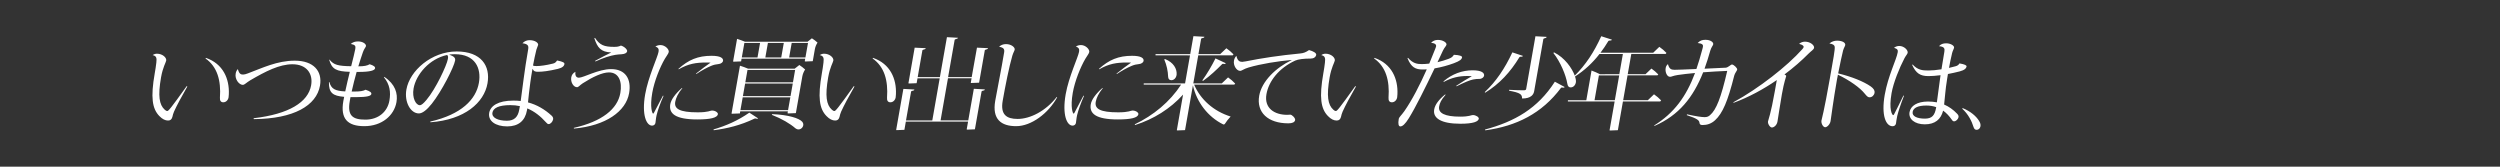<?xml version="1.0" encoding="utf-8"?>
<!-- Generator: Adobe Illustrator 24.0.1, SVG Export Plug-In . SVG Version: 6.00 Build 0)  -->
<svg version="1.1" id="レイヤー_1" xmlns="http://www.w3.org/2000/svg" xmlns:xlink="http://www.w3.org/1999/xlink" x="0px"
	 y="0px" viewBox="0 0 750 50" style="enable-background:new 0 0 750 50;" xml:space="preserve">
<rect x="0" y="0" width="750" height="50" fill="#333333" stroke="none"/>
<style type="text/css">
	.st0{fill:#FFFFFF;}
</style>
<g>
	<g>
		<path class="st0" d="M50.17,33.31c-0.21,0-0.4-0.09-0.74-0.39c-1.66-1.47-2.09-4.14-1.12-9.7c0.54-3.06,1.44-4.44,1.55-5.04
			c0.16-0.93-1.17-2.07-2.76-2.07c-0.45,0-0.89,0.12-1.3,0.42c1.15,0.27,1.26,0.87,1.1,2.25c-0.08,0.81-0.31,2.28-0.48,3.21
			c-1.27,7.24-0.76,10.63,1.38,12.82c0.91,0.96,1.8,1.35,2.61,1.35c0.72,0,1.11-0.36,1.31-1.11c0.1-0.42,0.24-1.05,0.48-1.56
			c0.79-1.77,2.26-4.5,4-7.54l-0.19-0.12C51.13,32.65,50.53,33.31,50.17,33.31z M61.77,17.36l-0.12,0.18
			c3.55,2.49,4.69,6.61,4.33,11.74c-0.08,0.96,0.32,1.41,1.01,1.41c0.78,0,1.43-0.63,1.58-1.47c0.03-0.18,0.05-0.63,0.08-0.96
			C68.85,23.67,66.95,19.14,61.77,17.36z M88.43,18.2c-5.31,0-9.72,2.19-14.06,3.81c-0.61,0.24-1.08,0.36-1.47,0.36
			c-0.66,0-1.16-0.21-1.54-1.65c-0.41,0.45-0.57,0.84-0.66,1.38c-0.3,1.68,1.03,3.36,2.14,3.36c0.54,0,1.08-0.69,2.25-1.38
			c4.62-2.7,8.74-4.8,12.64-4.8c4.26,0,6.23,2.82,5.61,6.31c-0.89,5.04-6.62,8.65-17.25,9.88l0.04,0.27
			C88.18,35.65,94.95,31.66,96,25.68C96.76,21.33,94.07,18.2,88.43,18.2z M115.31,23.07l-0.14,0.09c1.78,2.19,2.1,4.44,1.65,7.03
			c-0.58,3.3-3.25,5.7-7.22,5.7c-3.87,0-5.43-1.23-4.67-5.55l0.21-1.2h1.8c3.09,0,4.35-0.33,4.46-0.93
			c0.08-0.45-0.31-0.81-1.72-1.29c-0.7,0.39-1.69,0.54-3.28,0.54h-0.9c0.42-1.89,0.92-3.87,1.49-5.88h0.6
			c3.45,0,4.82-0.45,4.93-1.08c0.08-0.45-0.34-0.81-1.61-1.23c-0.77,0.45-1.7,0.63-3.41,0.63c0.43-1.41,0.89-2.85,1.37-4.23
			c0.36-1.05,0.86-1.5,0.92-1.83c0.11-0.63-0.92-1.41-2.36-1.41c-0.9,0-1.54,0.21-2.2,0.75c1.39,0.27,1.5,0.66,1.36,1.5
			c-0.17,0.99-0.66,2.88-1.24,5.19c-3.83-0.06-5.22-0.36-6.49-1.98l-0.1,0.06c0.81,2.88,2.24,3.48,6.18,3.6
			c-0.45,1.86-0.96,3.9-1.37,5.88c-3-0.15-4.2-0.72-4.76-2.82l-0.13,0.03c-0.06,3.24,1.16,4.14,4.57,4.41
			c-0.07,0.42-0.18,0.84-0.25,1.26c-0.93,5.31,1.26,7.54,6.3,7.54c5.25,0,8.93-3.18,9.64-7.21
			C119.39,28.05,118.59,25.26,115.31,23.07z M137.01,15.44c-7.53,0-14.1,5.76-15.09,11.41c-0.67,3.78,1.26,7.18,3.75,7.18
			c1.02,0,2.37-1.02,3.87-2.91c2.97-3.72,6.65-11.02,6.99-12.94c0.14-0.78-0.26-1.26-1.78-1.8c0.56-0.09,1.13-0.12,1.7-0.12
			c6.12,0,7.99,4.2,7.22,8.59c-0.88,5.01-5.27,9.49-14.59,11.62l0.05,0.21c10.31-0.75,16.11-5.91,17.12-11.68
			C147.18,19.74,144.33,15.44,137.01,15.44z M134.35,17.75c-0.32,1.83-3.61,8.92-6.41,12.22c-0.88,1.05-1.51,1.59-1.99,1.59
			c-1.17,0-2.38-2.16-1.88-5.01c0.74-4.23,4.79-8.95,10.08-10.06C134.48,16.85,134.46,17.15,134.35,17.75z M167.13,18.14
			c-0.45,0.66-0.71,0.81-1.34,0.96c-1.95,0.48-3.7,0.72-4.81,0.72c-0.51,0-0.81-0.03-1.08-0.15c0.32-1.65,0.64-3.3,1.02-4.77
			c0.17-0.63,0.45-1.05,0.52-1.41c0.12-0.66-0.98-1.44-2.57-1.44c-0.78,0-1.52,0.27-2.14,0.93c1.67,0.21,1.91,0.75,1.72,1.83
			c-1.15,6.52-1.69,11.65-2.24,15.49c-0.7-0.09-1.48-0.12-2.23-0.12c-4.56,0-6.85,1.59-7.22,3.66c-0.42,2.4,1.83,4.08,5.4,4.08
			c3.39,0,5.37-1.71,5.92-4.8l0.11-0.6c2.15,0.9,3.97,2.34,5.6,4.17c0.33,0.36,0.51,0.54,0.81,0.54c0.54,0,1.21-0.72,1.33-1.41
			c0.06-0.36-0.02-0.72-0.43-1.11c-2.09-1.92-4.46-3.3-7.1-3.99c0.17-1.62,0.35-3.54,0.7-6.04c0.16-1.26,0.4-2.64,0.65-4.05
			c0.4,0.81,0.83,0.9,1.67,0.9c1.35,0,3.19-0.21,5.95-0.87c1.35-0.33,1.86-0.84,1.96-1.44C169.38,18.81,168.96,18.51,167.13,18.14z
			 M155.77,32.92c-0.38,2.13-1.45,3.3-3.7,3.3c-2.67,0-4.61-0.9-4.34-2.43c0.24-1.38,1.9-2.25,5.35-2.25c1.02,0,1.97,0.09,2.89,0.3
			L155.77,32.92z M183.34,20.73c-3.81,0-8.29,2.58-9.67,2.58c-0.75,0-1.2-0.54-1.04-1.77c-0.72,0.36-1.12,0.93-1.25,1.65
			c-0.26,1.47,0.68,2.97,1.73,2.97c0.45,0,0.83-0.6,1.71-1.17c2.94-1.89,5.86-3.27,7.87-3.27c2.97,0,4.02,2.76,3.41,6.19
			c-0.84,4.8-5.49,8.53-13.96,10.45l0.05,0.21c9.63-0.84,15.6-5.22,16.54-10.6C189.49,23.64,187.58,20.73,183.34,20.73z
			 M183.38,15.74c-1.24,0.57-2.97,1.5-4.86,2.52l0.12,0.18c2.42-1.11,4.38-1.71,5.93-1.98c0.65-0.12,1.41-0.15,1.86-0.18
			c1.15-0.06,1.65-0.48,1.72-0.9c0.07-0.42-0.64-1.32-1.86-1.71c-0.65,0.3-1.12,0.39-2.02,0.39c-3.03,0-4.32-0.51-5.77-2.7
			l-0.2,0.12C179.25,14.33,180.25,15.59,183.38,15.74z M212.03,18.75c0.39,0,0.81,0,1.11,0.03l-0.01,0.03
			c-1.33,0.93-2.48,1.8-4.33,3.27l0.1,0.12c1.73-1.14,3.09-1.86,4.42-2.43c0.78-0.33,1.47-0.48,2.17-0.54
			c0.85-0.06,1.36-0.57,1.42-0.93c0.15-0.84-0.72-1.56-3.45-1.56c-4.08,0-6.93,1.2-9.94,3.93l0.1,0.12
			C206.54,19.11,208.79,18.75,212.03,18.75z M215.37,34.27c0.08-0.45-0.7-1.11-1.79-1.11c-0.51,0-1.03,0.54-4.27,0.54
			c-5.49,0-7.1-1.08-6.74-3.15c0.21-1.17,0.83-2.52,2.13-4.11l-0.11-0.06c-2.02,1.77-3.26,3.51-3.5,4.86
			c-0.49,2.79,1.41,4.59,8.14,4.59C213.17,35.83,215.18,35.32,215.37,34.27z M198.16,13.52c-0.57,0-1.07,0.12-1.55,0.45
			c0.96,0.33,1.09,0.81,0.95,1.59c-0.29,1.65-3.09,7.48-4.01,12.73c-1.09,6.22,0.39,9.4,2.07,9.4c0.51,0,0.93-0.33,1.01-0.81
			c0.13-0.72,0.12-1.35,0.36-2.37c0.34-1.44,1.05-3.42,2.06-5.73l-0.16-0.09l-2.71,5.16c-0.09,0.18-0.19,0.24-0.25,0.24
			c-0.21,0-1.03-1.8-0.25-6.25c0.62-3.54,2.32-7.72,3.78-10.21c0.51-0.87,1.08-1.53,1.17-2.04
			C200.76,14.78,199.51,13.52,198.16,13.52z M214.06,38.83l0.05,0.24c4.02-0.51,8.03-1.47,12.23-3.48c0.13-0.06,0.16-0.06,0.25-0.06
			l0.52,0.12c0.08,0.03,0.18,0,0.3-0.15l-2.61-1.71C221.37,36.19,217.83,37.72,214.06,38.83z M242.25,12.53h-18.73
			c-0.75-0.33-1.63-0.63-2.4-0.87l-1.18,6.7c-0.02,0.09,0.03,0.15,0.12,0.15c0.12,0,1.54-0.06,2.27-0.09l0.14-0.81h19.09l-0.12,0.69
			c-0.02,0.09,0.03,0.15,0.12,0.15c0.36,0,1.54-0.06,2.27-0.09l0.63-3.6c0.13-0.72,0.38-1.32,0.8-1.98
			c-0.49-0.45-1.15-0.96-1.69-1.29L242.25,12.53z M227.25,17.24h-4.71l0.77-4.35h4.71L227.25,17.24z M234.37,17.24h-4.77l0.77-4.35
			h4.77L234.37,17.24z M241.63,17.24h-4.89l0.77-4.35h4.89L241.63,17.24z M231.68,34.24l-0.13,0.21c2.98,1.17,5.48,2.64,7.09,4.05
			c0.21,0.18,0.57,0.33,0.93,0.33c1.05,0,1.91-1.32,1.12-2.28C239.77,35.47,236.59,34.45,231.68,34.24z M238.4,20.61h-13.96
			c-0.78-0.33-1.65-0.66-2.45-0.9L219.47,34c-0.02,0.09,0.04,0.12,0.13,0.12c0.18,0,1.63-0.06,2.36-0.09l0.11-0.63h14.29l-0.08,0.48
			c-0.02,0.09,0.03,0.15,0.12,0.15c0.36,0,1.63-0.06,2.36-0.09l1.93-10.99c0.14-0.78,0.43-1.44,0.85-2.1
			c-0.49-0.45-1.18-0.99-1.74-1.35L238.4,20.61z M236.42,33.04h-14.29l0.68-3.84h14.29L236.42,33.04z M237.16,28.83h-14.29
			l0.67-3.78h14.29L237.16,28.83z M237.89,24.69H223.6l0.65-3.72h14.29L237.89,24.69z M250.31,33.31c-0.21,0-0.4-0.09-0.74-0.39
			c-1.66-1.47-2.09-4.14-1.12-9.7c0.54-3.06,1.44-4.44,1.55-5.04c0.16-0.93-1.17-2.07-2.76-2.07c-0.45,0-0.89,0.12-1.3,0.42
			c1.15,0.27,1.26,0.87,1.1,2.25c-0.08,0.81-0.31,2.28-0.48,3.21c-1.27,7.24-0.76,10.63,1.38,12.82c0.91,0.96,1.8,1.35,2.61,1.35
			c0.72,0,1.11-0.36,1.31-1.11c0.1-0.42,0.24-1.05,0.48-1.56c0.79-1.77,2.26-4.5,4-7.54l-0.19-0.12
			C251.26,32.65,250.67,33.31,250.31,33.31z M261.9,17.36l-0.12,0.18c3.55,2.49,4.69,6.61,4.33,11.74
			c-0.08,0.96,0.32,1.41,1.01,1.41c0.78,0,1.43-0.63,1.58-1.47c0.03-0.18,0.05-0.63,0.08-0.96
			C268.99,23.67,267.08,19.14,261.9,17.36z M291.51,23.13h-7.08l1.96-11.14c0.02-0.12,0.06-0.15,0.22-0.21l0.54-0.18
			c0.13-0.03,0.2-0.09,0.23-0.27l-3.3-0.18l-2.11,11.98h-6.66l1.4-7.99c0.02-0.12,0.06-0.15,0.22-0.21l0.54-0.18
			c0.13-0.03,0.2-0.12,0.23-0.3l-3.3-0.15l-1.86,10.6c-0.02,0.09,0.03,0.15,0.12,0.15c0.36,0,1.6-0.06,2.33-0.09l0.26-1.47h6.66
			l-2.22,12.64h-7.89l1.52-8.62c0.02-0.12,0.06-0.15,0.22-0.21l0.54-0.15c0.13-0.03,0.2-0.12,0.23-0.3l-3.3-0.18l-2.15,12.25
			c-0.02,0.09,0.04,0.12,0.13,0.12c0.36,0,1.6-0.06,2.33-0.09l0.43-2.46h18.67l-0.4,2.25c-0.02,0.09,0.03,0.15,0.12,0.15
			c0.36,0,1.6-0.06,2.33-0.09l1.99-11.29c0.02-0.12,0.06-0.18,0.22-0.24l0.54-0.15c0.13-0.03,0.2-0.12,0.23-0.3l-3.3-0.18
			l-1.67,9.49h-8.31l2.22-12.64h7.08l-0.23,1.29c-0.02,0.09,0.04,0.12,0.13,0.12c0.36,0,1.63-0.06,2.36-0.09l1.7-9.67
			c0.02-0.12,0.03-0.15,0.19-0.21l0.54-0.18c0.13-0.03,0.2-0.12,0.23-0.3l-3.3-0.15L291.51,23.13z M305.28,35.68
			c-3.36,0-5.2-1.32-4.47-5.46c0.81-4.59,1.91-10.15,2.89-13.51c0.29-0.96,0.64-1.44,0.71-1.83c0.12-0.66-1-1.65-2.62-1.65
			c-0.84,0-1.58,0.3-2.06,0.81c1.4,0.21,1.67,0.75,1.51,1.68c-0.89,5.4-1.89,10.09-2.67,14.5c-0.99,5.61,1.81,7.63,6.28,7.63
			c4.56,0,9.68-3.87,12.3-8.65L317,29.1C313.78,33.25,309.12,35.68,305.28,35.68z M341.52,34.27c0.08-0.45-0.7-1.11-1.79-1.11
			c-0.51,0-1.03,0.54-4.27,0.54c-5.49,0-7.1-1.08-6.74-3.15c0.21-1.17,0.83-2.52,2.13-4.11l-0.11-0.06
			c-2.02,1.77-3.26,3.51-3.5,4.86c-0.49,2.79,1.41,4.59,8.14,4.59C339.33,35.83,341.34,35.32,341.52,34.27z M338.19,18.75
			c0.39,0,0.81,0,1.11,0.03l-0.01,0.03c-1.33,0.93-2.48,1.8-4.33,3.27l0.1,0.12c1.73-1.14,3.09-1.86,4.42-2.43
			c0.78-0.33,1.46-0.48,2.17-0.54c0.85-0.06,1.36-0.57,1.42-0.93c0.15-0.84-0.72-1.56-3.45-1.56c-4.08,0-6.93,1.2-9.94,3.93
			l0.1,0.12C332.7,19.11,334.95,18.75,338.19,18.75z M324.31,13.52c-0.57,0-1.07,0.12-1.55,0.45c0.96,0.33,1.09,0.81,0.95,1.59
			c-0.29,1.65-3.09,7.48-4.01,12.73c-1.09,6.22,0.39,9.4,2.07,9.4c0.51,0,0.93-0.33,1.01-0.81c0.13-0.72,0.12-1.35,0.36-2.37
			c0.34-1.44,1.05-3.42,2.06-5.73l-0.16-0.09l-2.71,5.16c-0.09,0.18-0.19,0.24-0.25,0.24c-0.21,0-1.03-1.8-0.25-6.25
			c0.62-3.54,2.32-7.72,3.78-10.21c0.51-0.87,1.08-1.53,1.17-2.04C326.91,14.78,325.66,13.52,324.31,13.52z M360.91,24.27
			c2.12-1.5,4.04-3.33,5.71-5.01c0.08-0.09,0.17-0.12,0.26-0.12l0.56,0.06c0.12,0,0.19-0.06,0.28-0.24l-3.08-1.44
			c-1.12,2.25-2.48,4.56-3.95,6.61L360.91,24.27z M351.43,24.06c0.72,0,1.47-0.66,1.56-1.71c0.12-1.71-0.92-3.63-3.5-4.65
			l-0.21,0.15c0.72,1.68,1.1,3.45,1.16,5.16C350.47,23.7,350.8,24.06,351.43,24.06z M368.42,23.22l-1.88,1.8h-8.55l1.48-8.41h10.35
			l0.23-0.3c-0.66-0.69-1.31-1.26-2.14-1.83l-1.87,1.77h-6.51l0.8-4.56c0.02-0.12,0.06-0.15,0.22-0.21l0.54-0.15
			c0.13-0.03,0.2-0.12,0.23-0.3l-3.3-0.18l-0.95,5.4h-10.41l0,0.36H357l-1.48,8.41h-12.4l0,0.36h11.22
			c-3.41,5.22-8.31,9.22-13.92,11.92l0.11,0.21c5.56-1.77,10.52-4.86,14.39-9.13l-1.86,10.6c-0.02,0.09,0,0.15,0.09,0.15
			c0.36,0,1.63-0.06,2.36-0.09l2.36-13.42c1.17,5.1,4.52,9.43,9.05,11.68c0.19,0.09,0.41,0.06,0.57-0.18
			c0.46-0.72,0.96-1.38,1.7-2.16c-5.15-1.59-9.11-5.19-10.95-9.58h12.06l0.26-0.3C369.92,24.39,369.25,23.79,368.42,23.22z
			 M392.71,15.02c-0.96,0.66-1.63,0.93-2.64,1.02c-6.26,0.6-11.59,1.41-16.35,2.37c-0.5,0.09-0.84,0.15-1.05,0.15
			c-0.78,0-1.42-0.3-1.75-1.8c-0.4,0.39-0.63,0.87-0.73,1.44c-0.26,1.47,0.81,3.06,1.83,3.06c0.57,0,1.03-0.57,2.58-1.02
			c3.67-1.08,8.8-1.89,12.88-2.25l-0.01,0.06c-4.72,2.25-8.95,6.34-9.71,10.66c-0.88,5.01,2.62,8.29,8.75,8.29
			c1.17,0,1.92-0.33,2.03-0.99c0.1-0.57-0.92-1.62-1.49-1.62c-0.18,0-0.43,0.06-0.88,0.06c-3.84,0-6.97-1.98-6.24-6.19
			c0.69-3.93,3.75-7.84,8.65-10.09c0.88-0.39,2.51-0.6,4.64-0.6c0.9,0,1.52-0.45,1.64-1.11C394.95,15.92,394.05,15.38,392.71,15.02z
			 M400.75,33.31c-0.21,0-0.4-0.09-0.74-0.39c-1.66-1.47-2.09-4.14-1.12-9.7c0.54-3.06,1.44-4.44,1.55-5.04
			c0.16-0.93-1.17-2.07-2.76-2.07c-0.45,0-0.89,0.12-1.3,0.42c1.15,0.27,1.26,0.87,1.1,2.25c-0.08,0.81-0.31,2.28-0.48,3.21
			c-1.27,7.24-0.76,10.63,1.38,12.82c0.91,0.96,1.8,1.35,2.61,1.35c0.72,0,1.11-0.36,1.31-1.11c0.1-0.42,0.24-1.05,0.48-1.56
			c0.79-1.77,2.26-4.5,4-7.54l-0.19-0.12C401.71,32.65,401.11,33.31,400.75,33.31z M412.35,17.36l-0.12,0.18
			c3.55,2.49,4.69,6.61,4.33,11.74c-0.08,0.96,0.32,1.41,1.01,1.41c0.78,0,1.43-0.63,1.58-1.47c0.03-0.18,0.05-0.63,0.08-0.96
			C419.44,23.67,417.53,19.14,412.35,17.36z M441.78,21.09c-3.06,0-6.16,1.08-8.75,3.33l0.12,0.15c2.36-1.29,4.57-1.77,7-1.77
			c0.69,0,1.11,0.03,1.37,0.06l-0.01,0.03c-1.26,0.69-2.91,1.71-4.64,2.85l0.09,0.15c2.34-1.17,3.95-1.83,4.95-2.04
			c0.69-0.15,1.41-0.18,1.92-0.18c0.75,0,1.32-0.51,1.39-0.93C445.39,21.87,444.48,21.09,441.78,21.09z M441.85,34.51
			c-0.51,0-0.98,0.48-3.81,0.48c-4.59,0-6.66-1.05-6.3-3.06c0.18-1.02,0.62-2.01,1.93-3.48l-0.13-0.12c-1.9,1.56-3.02,3.03-3.28,4.5
			c-0.46,2.61,2.04,4.29,7.86,4.29c3.93,0,5.37-0.66,5.52-1.5C443.72,35.14,442.75,34.51,441.85,34.51z M436.18,18.96
			c1.83-0.69,2.33-1.14,2.44-1.77c0.06-0.36-0.78-0.69-2.45-0.75c-0.41,0.63-0.72,0.87-1.56,1.2c-1.06,0.39-2.17,0.75-3.36,1.02
			l1.63-3.48c0.47-0.99,0.99-1.35,1.07-1.8c0.1-0.57-1.01-1.41-2.6-1.41c-0.84,0-1.56,0.33-2.02,0.9c1.25,0.06,1.58,0.57,1.5,1.02
			c-0.04,0.21-0.14,0.45-0.3,0.87l-1.75,4.32c-0.77,0.09-1.53,0.15-2.28,0.15c-1.41,0-2.66-0.24-4.11-1.89l-0.14,0.12
			c1.1,2.79,2.46,3.39,4.54,3.39c0.39,0,0.81,0,1.24-0.03c-2.04,4.62-4.45,9.28-6.74,12.55c-0.88,1.26-1.57,1.74-1.67,2.34
			c-0.25,1.44-0.06,2.22,0.48,2.22c0.63,0,1.44-0.66,2.57-2.49c2.01-3.24,4.85-8.98,7.7-14.92
			C432.33,20.19,434.41,19.62,436.18,18.96z M452.74,27.21c3.4,0.63,3.89,1.11,3.88,2.34c1.35,0,2.24-0.27,2.84-0.78
			c0.46-0.39,0.69-0.87,0.79-1.41L463,11.75c0.02-0.09,0.06-0.15,0.22-0.21l0.54-0.18c0.13-0.03,0.2-0.12,0.23-0.3l-3.36-0.18
			l-2.78,15.82c-0.05,0.27-0.25,0.39-0.79,0.39c-0.99,0-2.87-0.06-4.33-0.15L452.74,27.21z M455.79,17.21
			c0.08-0.12,0.15-0.15,0.27-0.18l0.55-0.03c0.13-0.03,0.19-0.06,0.25-0.24l-3.15-1.05c-2.27,4.86-4.9,8.74-8.28,11.92l0.12,0.18
			C449.83,25.2,453.13,21.6,455.79,17.21z M445.5,38.86l0.08,0.24c9.35-1.26,16.98-5.07,22.71-12.73c0.08-0.12,0.2-0.12,0.29-0.12
			l0.5,0.06c0.12,0,0.22-0.03,0.31-0.21l-2.93-1.59C461.32,32.53,454.45,36.46,445.5,38.86z M498.34,30.12
			c-0.66-0.69-1.31-1.26-2.14-1.83l-1.84,1.77h-7.41l1.31-7.45h8.97l0.26-0.27c-0.61-0.63-1.31-1.26-2.06-1.77l-1.77,1.68h-5.34
			l1.07-6.07h10.32l0.23-0.3c-0.66-0.69-1.31-1.26-2.14-1.83l-1.84,1.77h-15.82c0.82-1.08,1.63-2.25,2.35-3.48
			c0.08-0.12,0.14-0.12,0.27-0.15l0.55-0.06c0.13-0.03,0.19-0.06,0.25-0.24l-3.18-1.02c-2.17,4.78-4.7,8.61-7.95,11.82
			c-0.82-2.24-3-5.38-6.21-6.98l-0.21,0.18c2.16,2.73,3.77,6.7,4.18,9.16c0.13,0.81,0.42,1.17,1.02,1.17c0.72,0,1.39-0.57,1.56-1.53
			c0.07-0.41-0.02-1.03-0.26-1.74c2.84-1.82,5.28-4.09,7.34-6.75h7.02l-1.07,6.07H480c-0.77-0.39-1.77-0.84-2.54-1.11l-1.57,8.92
			h-5.52l0,0.36h14.02l-1.51,8.56c-0.02,0.12,0,0.15,0.09,0.15c0.39,0,1.63-0.06,2.39-0.09l1.52-8.62h11.19L498.34,30.12z
			 M484.45,30.06h-6.09l1.31-7.45h6.09L484.45,30.06z M521.16,20.88c0.08-0.48-1.08-1.53-1.56-1.53c-0.39,0-1.15,0.93-1.91,0.96
			l-6.33,0.3c0.63-1.71,1.19-3.54,1.74-5.46c0.3-1.02,0.8-1.47,0.87-1.86c0.11-0.63-0.84-1.35-2.34-1.35
			c-0.99,0-1.63,0.24-2.33,0.96c1.44,0.15,1.67,0.57,1.59,1.05c-0.03,0.18-0.08,0.48-0.24,1.02c-0.54,2.04-1.12,3.96-1.73,5.73
			c-3.24,0.15-5.95,0.24-6.58,0.24c-1.02,0-1.6-0.3-1.95-1.71c-0.46,0.39-0.61,0.75-0.69,1.2c-0.2,1.11,0.35,2.61,1.31,2.61
			c0.48,0,0.8-0.3,2.32-0.54c1.39-0.21,3.2-0.42,5.18-0.6c-2.66,7.09-6.28,12.01-12.25,15.73l0.09,0.15
			c7.32-3.21,11.58-8.5,14.6-16.09c2.4-0.18,4.95-0.33,7.22-0.42c-1.87,8.08-3.28,11.68-5.19,13.3c-0.49,0.42-0.91,0.57-1.6,0.57
			c-0.87,0-2.36-0.21-5.28-0.84l-0.07,0.24c3.15,1.05,3.75,1.53,3.82,2.34c0.04,0.45,0.34,0.63,0.91,0.63
			c1.35,0,2.62-0.39,3.76-1.44c2.26-2.07,3.82-5.7,5.75-13.39C520.43,21.99,521.11,21.21,521.16,20.88z M541.5,12.5
			c-0.63,0-1.27,0.21-1.77,0.66c1.21,0.3,1.41,0.69,1.36,0.96c-0.03,0.18-0.15,0.36-0.45,0.69c-4.42,4.98-12.98,11.71-20.65,15.88
			l0.09,0.15c4.52-1.65,8.97-4.08,12.96-6.82l-0.58,3.27c-1.25,7.09-1.95,8.53-2.06,9.13c-0.13,0.72,0.61,1.83,1.15,1.83
			c0.69,0,1.51-0.75,1.69-1.77c0.23-1.32,0.79-5.19,1.33-8.23c0.68-3.84,1.21-4.98,1.29-5.43c0.03-0.15-0.16-0.3-0.52-0.48
			c2.69-2.01,5.14-4.14,7.19-6.22c0.8-0.81,1.6-1.23,1.69-1.77C544.36,13.61,543.12,12.5,541.5,12.5z M561.21,25.92
			c-2.11-1.47-5.76-2.94-9.76-3.9c0.54-2.73,1.22-5.91,1.47-6.85c0.24-0.84,0.59-1.29,0.65-1.65c0.12-0.69-0.82-1.32-2.44-1.32
			c-0.84,0-1.57,0.24-2.31,0.84c1.05,0.18,1.48,0.45,1.58,0.93c0.17,0.75-0.45,3.9-1.45,9.61c-1.81,10.27-2.41,12.01-2.51,12.58
			c-0.15,0.87,0.49,2.01,1.12,2.01c0.57,0,1.44-0.87,1.61-1.83c0.17-0.99,0.78-5.97,1.92-12.46c0.08-0.45,0.2-0.96,0.29-1.47
			c3.54,1.71,6.64,3.9,8.08,5.73c0.62,0.75,0.93,1.05,1.41,1.05c0.75,0,1.37-0.6,1.5-1.35C562.48,27.21,562.14,26.58,561.21,25.92z
			 M569.8,13.79c-0.57,0-1.05,0.15-1.6,0.54c1.17,0.36,1.21,0.78,1.11,1.38c-0.4,2.28-2.88,7-3.89,12.73
			c-1.09,6.22,0.35,9.43,2.36,9.43c0.51,0,0.92-0.3,1.02-0.84c0.12-0.69,0.12-1.17,0.37-2.25c0.34-1.41,1.1-3.69,2.02-6.03
			l-0.16-0.09c-0.91,1.95-2.05,4.14-2.78,5.58c-0.1,0.21-0.2,0.3-0.29,0.3c-0.3,0-1.37-1.62-0.49-6.61
			c0.55-3.12,2.35-7.57,3.88-10.48c0.45-0.84,0.87-1.2,0.95-1.62C572.44,14.99,571.16,13.79,569.8,13.79z M584.38,22.2
			c1.09-0.21,2.27-0.45,3.53-0.78c1.51-0.39,1.97-0.96,2.06-1.47c0.06-0.33-0.51-0.66-2.12-0.93c-0.29,0.48-0.64,0.72-1.23,0.87
			l-1.92,0.48c0.25-1.44,0.56-2.82,0.93-4.44c0.2-0.78,0.51-1.2,0.59-1.62c0.11-0.6-1.03-1.32-2.38-1.32
			c-0.93,0-1.64,0.27-2.13,0.87c1.63,0.12,1.76,0.75,1.6,1.65c-0.33,1.89-0.61,3.66-0.87,5.28c-1.51,0.24-2.85,0.36-3.93,0.36
			c-1.83,0-3.18-0.15-4.73-1.8l-0.14,0.12c1.17,2.55,2.44,3.36,4.9,3.36c1.02,0,2.24-0.09,3.62-0.27l-1.1,8.14
			c-0.81-0.15-1.7-0.24-2.66-0.24c-3.24,0-5.21,1.29-5.54,3.18c-0.36,2.04,1.52,3.66,4.58,3.66c3.03,0,4.82-1.44,5.5-4.11
			c0.96,0.69,1.82,1.59,2.56,2.67c0.29,0.42,0.45,0.54,0.72,0.54c0.57,0,1.22-0.6,1.34-1.29c0.06-0.33-0.07-0.63-0.45-1.02
			c-1.14-1.2-2.42-2.1-3.87-2.73c0.26-2.01,0.32-4.2,0.91-7.75L584.38,22.2z M580.83,32.32c-0.4,2.25-1.18,3.27-3.37,3.27
			c-2.34,0-3.9-0.72-3.66-2.04c0.21-1.17,1.53-1.89,4.11-1.89c1.02,0,2.01,0.15,2.95,0.48L580.83,32.32z M593.69,36.22
			c-0.87-1.38-2.48-2.79-4.86-3.78l-0.18,0.15c1.84,1.65,2.92,3.87,3.39,5.46c0.21,0.66,0.5,0.9,0.98,0.9
			c0.57,0,1.01-0.48,1.11-1.02C594.22,37.45,594.16,36.94,593.69,36.22z"/>
	</g>
</g>
</svg>
